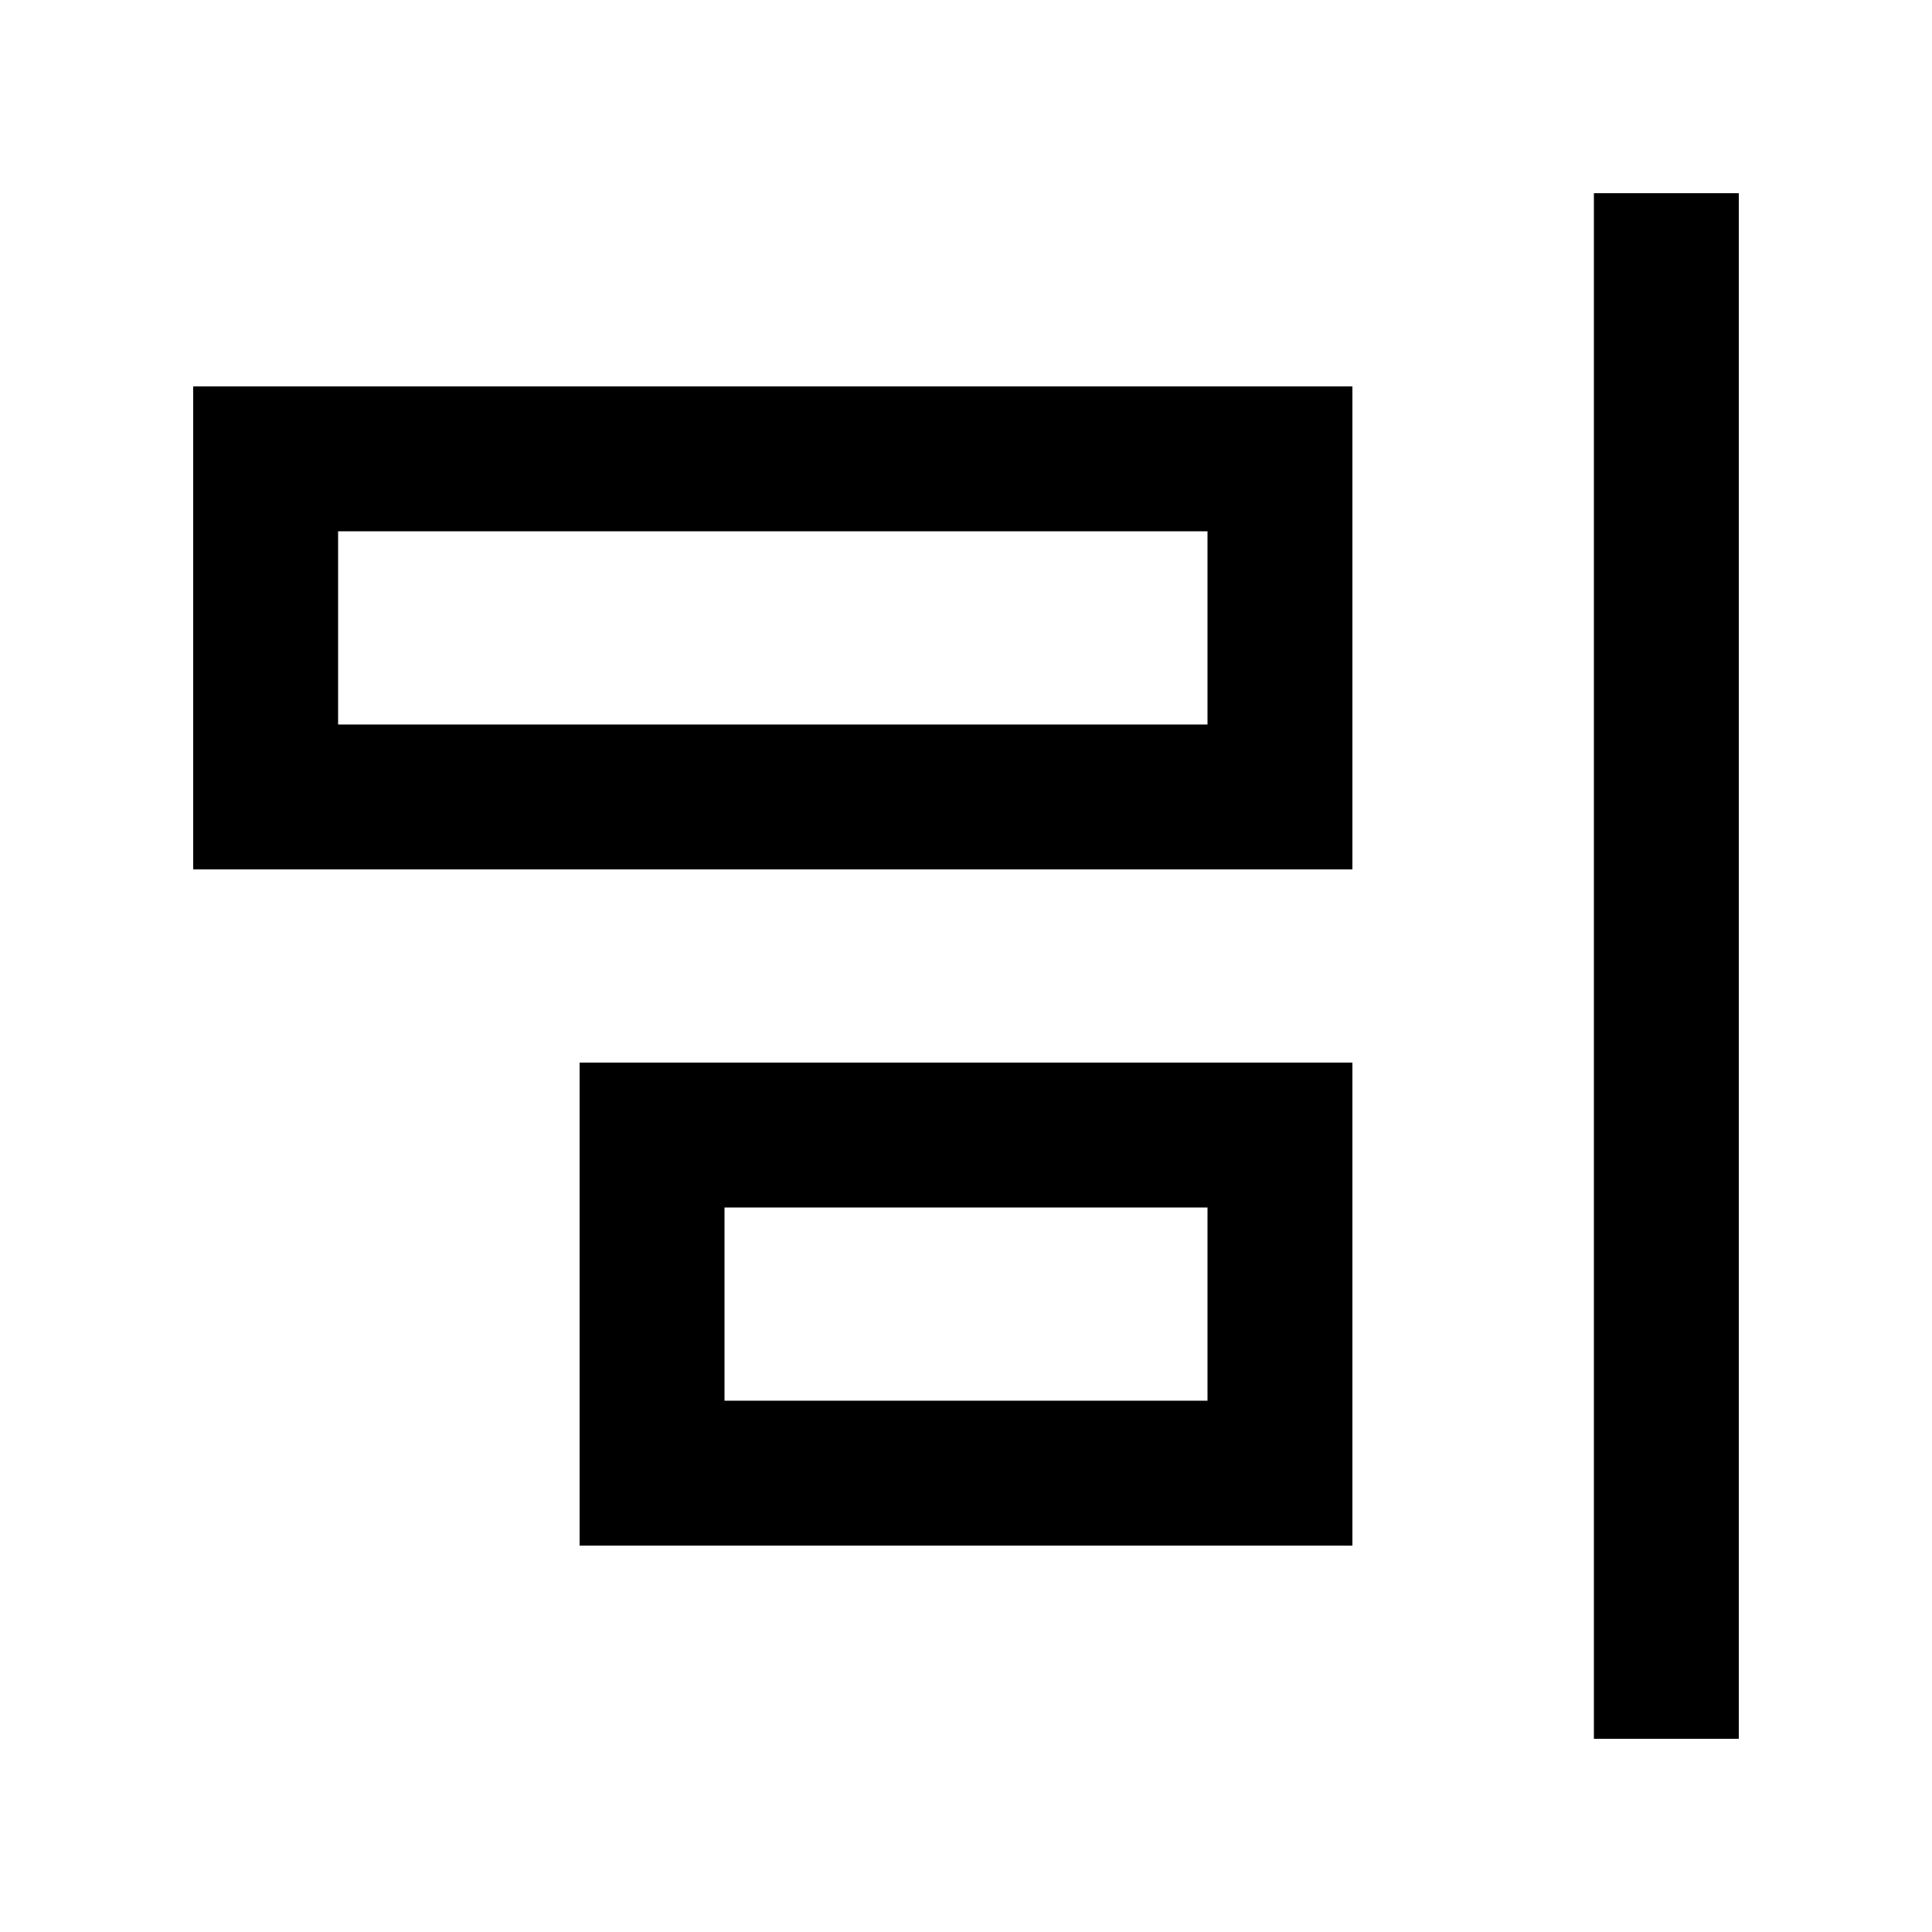 <svg xmlns="http://www.w3.org/2000/svg" viewBox="0 0 640 640"><!--! Font Awesome Pro 7.1.0 by @fontawesome - https://fontawesome.com License - https://fontawesome.com/license (Commercial License) Copyright 2025 Fonticons, Inc. --><path fill="currentColor" d="M576 576L576 64L528 64L528 576L576 576zM400 240L112 240L112 176L400 176L400 240zM448 176L448 128L64 128L64 288L448 288L448 176zM400 464L240 464L240 400L400 400L400 464zM448 400L448 352L192 352L192 512L448 512L448 400z"/></svg>